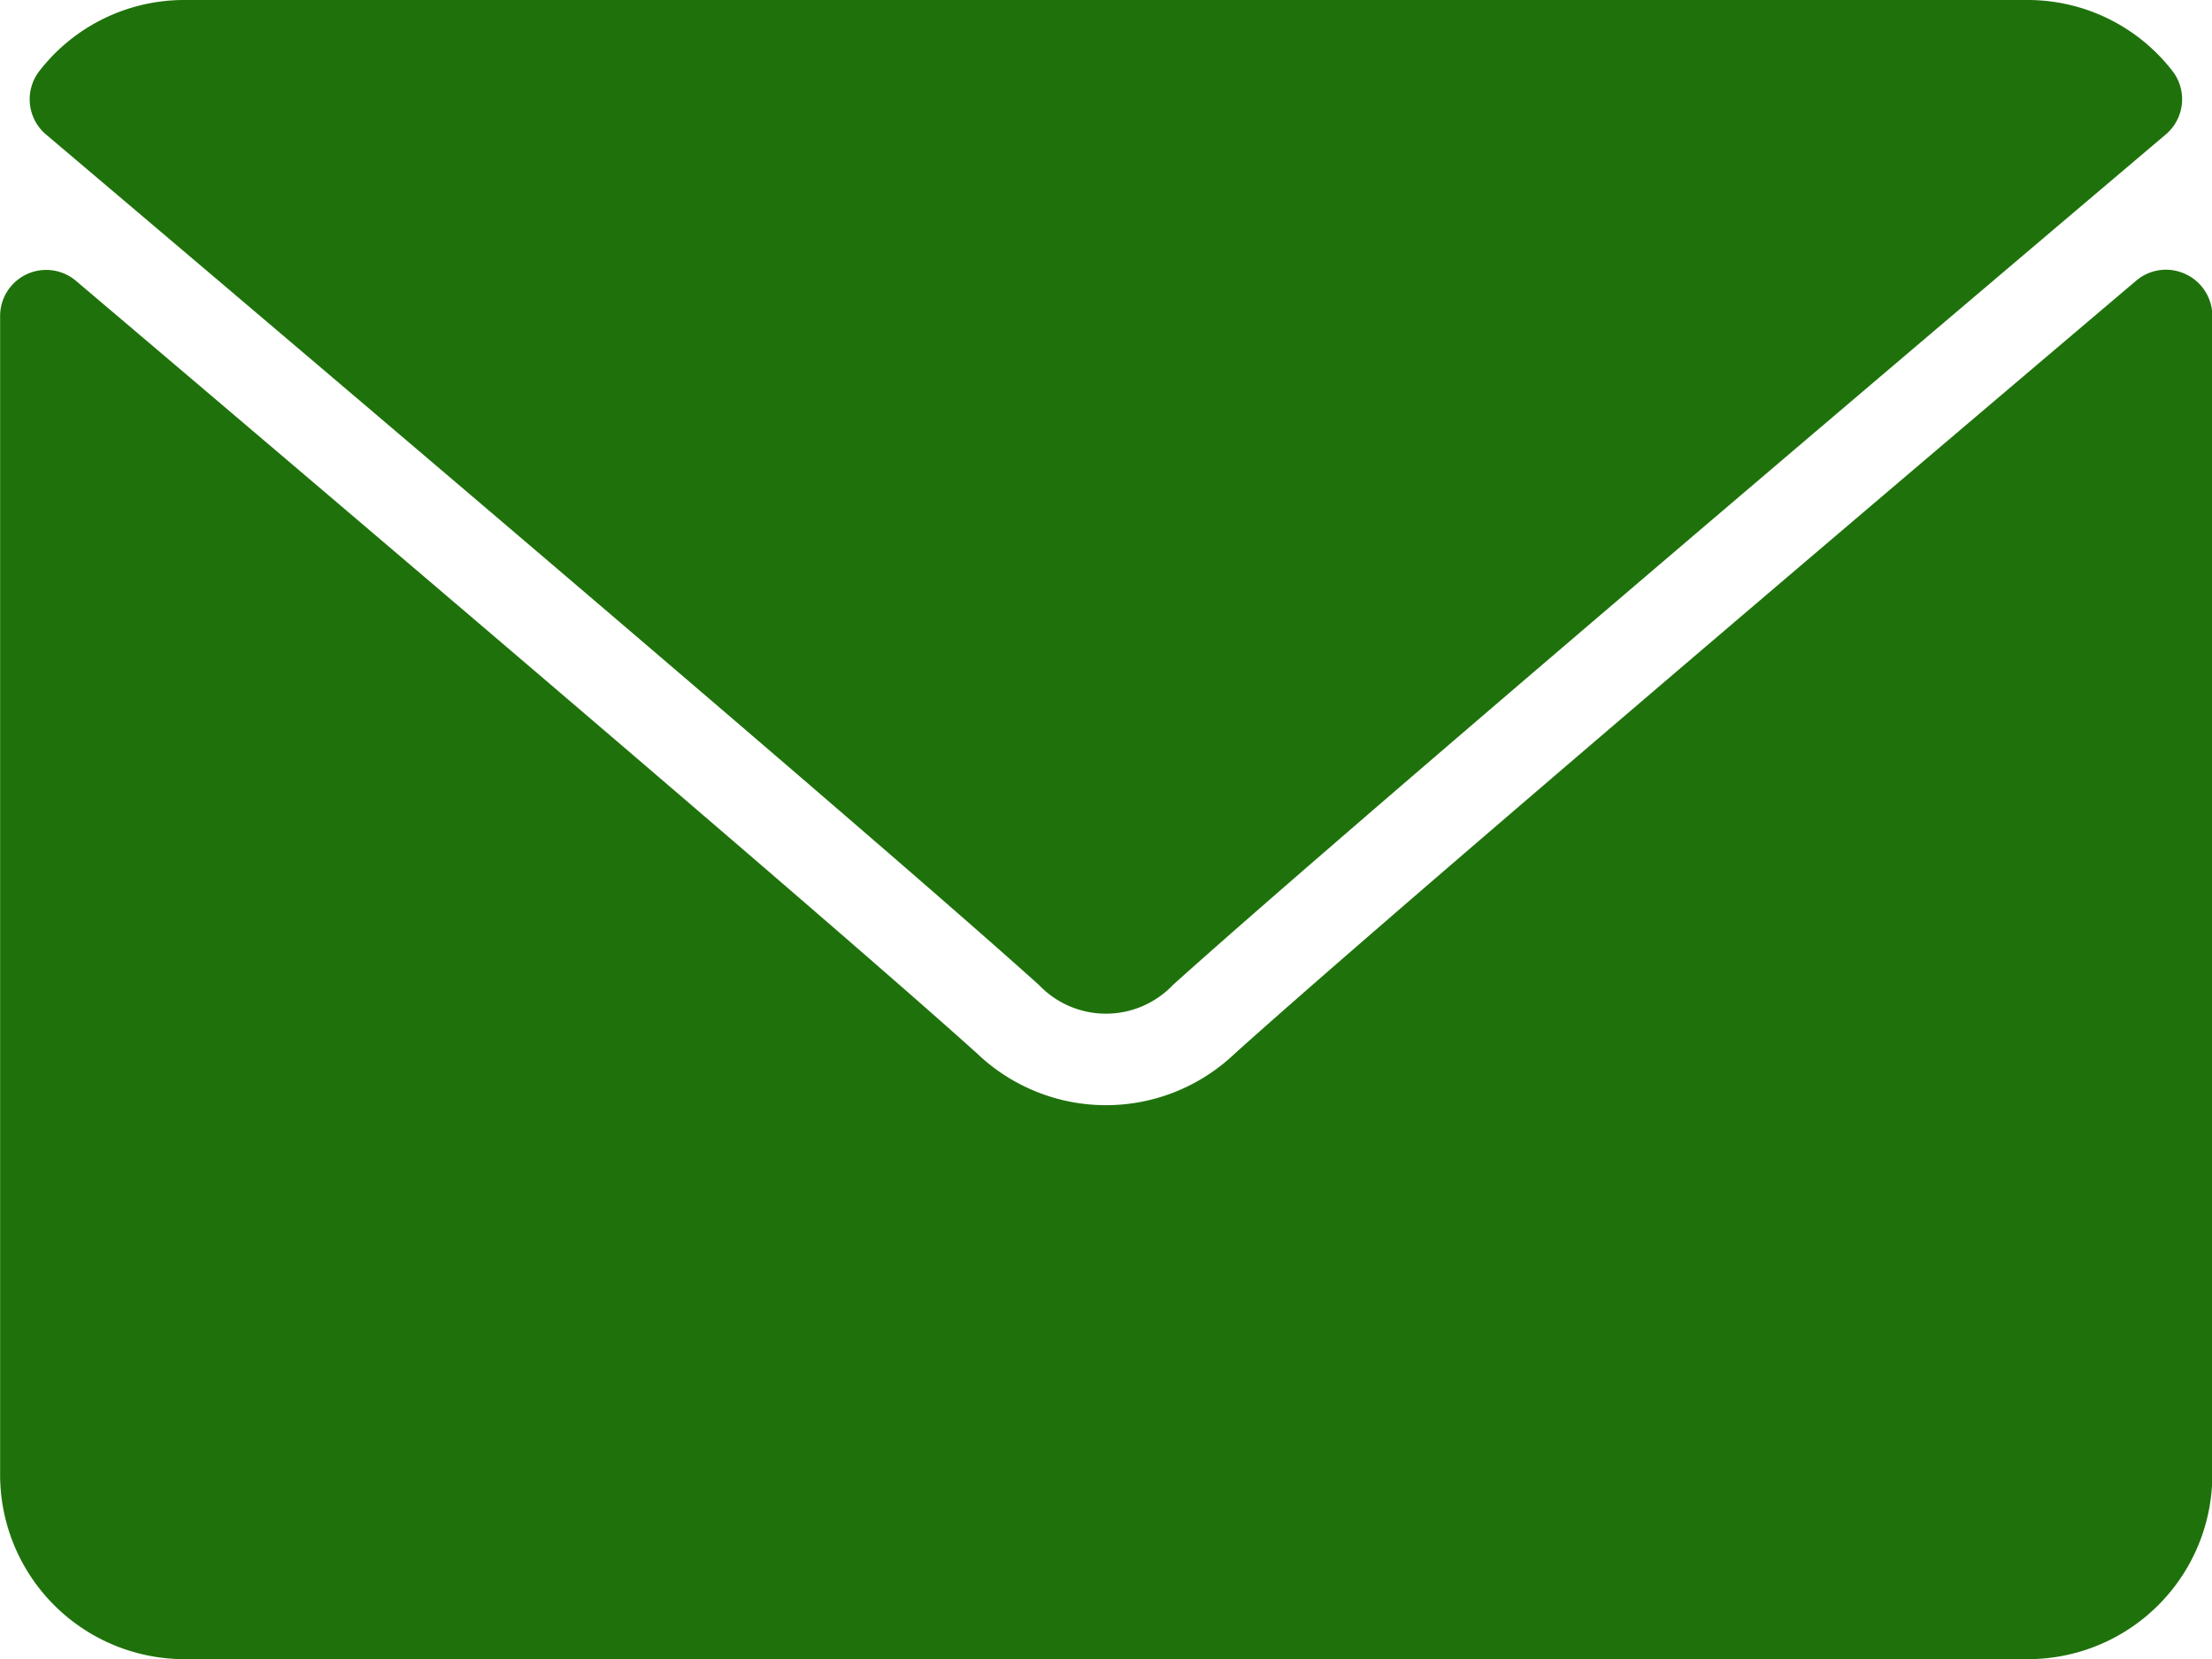 <svg xmlns="http://www.w3.org/2000/svg" width="20.158" height="15.119" viewBox="0 0 20.158 15.119"><defs><style>.a{fill:#1f720b;}</style></defs><g transform="translate(0 -64)"><g transform="translate(0 64)"><g transform="translate(0 0)"><path class="a" d="M7.062,65.227c2.767,2.343,7.621,6.465,9.048,7.75a.843.843,0,0,0,1.219,0c1.428-1.287,6.283-5.409,9.049-7.752a.42.42,0,0,0,.059-.58A1.668,1.668,0,0,0,25.12,64H8.321A1.668,1.668,0,0,0,7,64.647.42.42,0,0,0,7.062,65.227Z" transform="translate(-6.641 -64)"/><path class="a" d="M19.915,126.451a.418.418,0,0,0-.448.061c-3.068,2.6-6.984,5.935-8.216,7.045a1.7,1.7,0,0,1-2.344,0c-1.313-1.183-5.711-4.921-8.215-7.044a.42.42,0,0,0-.691.32v10.561a1.681,1.681,0,0,0,1.68,1.68h16.8a1.681,1.681,0,0,0,1.68-1.68V126.832A.42.42,0,0,0,19.915,126.451Z" transform="translate(0 -123.954)"/></g></g></g></svg>